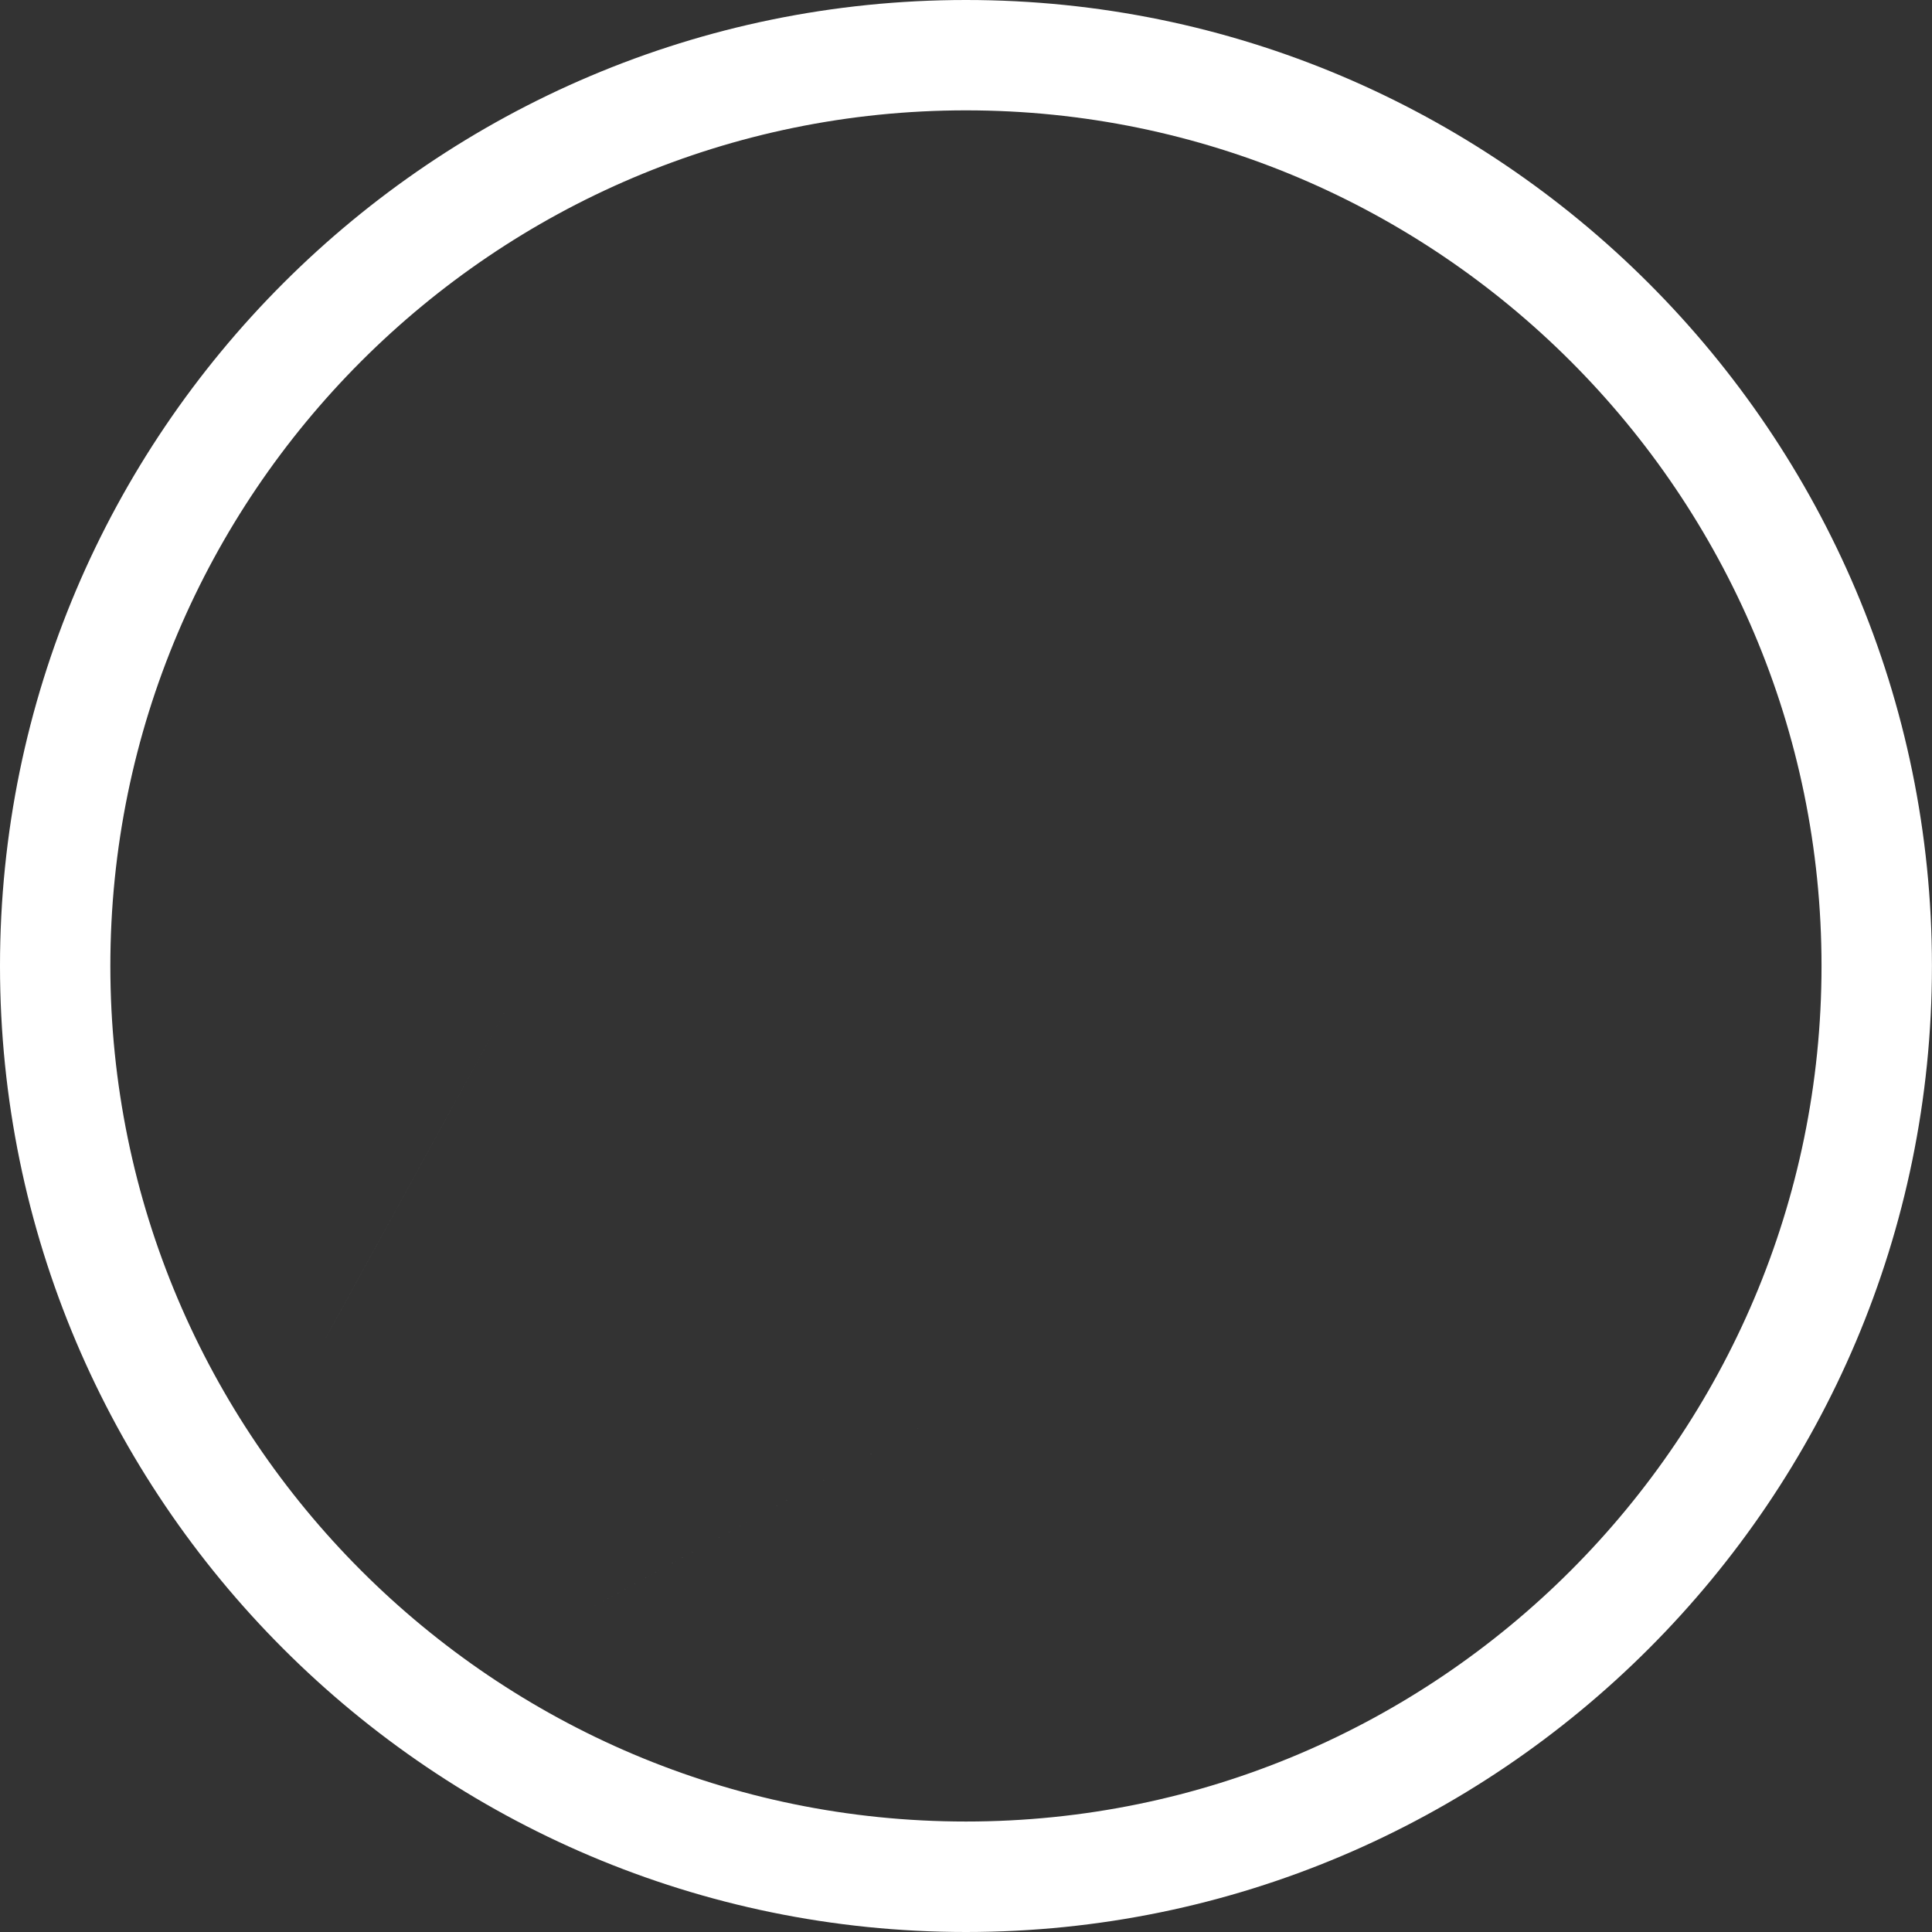 <?xml version="1.0" encoding="UTF-8" standalone="no"?>
<!-- Generator: Adobe Illustrator 19.1.0, SVG Export Plug-In . SVG Version: 6.00 Build 0)  -->

<svg
   xmlns:dc="http://purl.org/dc/elements/1.1/"
   xmlns:cc="http://creativecommons.org/ns#"
   xmlns:rdf="http://www.w3.org/1999/02/22-rdf-syntax-ns#"
   xmlns:svg="http://www.w3.org/2000/svg"
   xmlns="http://www.w3.org/2000/svg"
   xmlns:sodipodi="http://sodipodi.sourceforge.net/DTD/sodipodi-0.dtd"
   xmlns:inkscape="http://www.inkscape.org/namespaces/inkscape"
   version="1.1"
   id="Capa_1"
   x="0px"
   y="0px"
   viewBox="0 0 31.059 31.059"
   style="enable-background:new 0 0 31.059 31.059;"
   xml:space="preserve"
   width="512px"
   height="512px"
   sodipodi:docname="circle.svg"
   inkscape:version="0.92.4 (33fec40, 2019-01-16)"><rect x="0" y="0" width="31.059" height="31.059" fill="#333333" stroke="none"/><defs
   id="defs49" /><sodipodi:namedview
   pagecolor="#ffffff"
   bordercolor="#666666"
   borderopacity="1"
   objecttolerance="10"
   gridtolerance="10"
   guidetolerance="10"
   inkscape:pageopacity="0"
   inkscape:pageshadow="2"
   inkscape:window-width="640"
   inkscape:window-height="480"
   id="namedview47"
   showgrid="false"
   showguides="true"
   inkscape:guide-bbox="true"
   inkscape:zoom="0.4609375"
   inkscape:cx="270.84466"
   inkscape:cy="242.66772"
   inkscape:window-x="75"
   inkscape:window-y="34"
   inkscape:window-maximized="0"
   inkscape:current-layer="Capa_1"><sodipodi:guide
     position="15.529,29.285"
     orientation="0,1"
     id="guide3756"
     inkscape:locked="false" /></sodipodi:namedview>
<g
   id="g14">
	<g
   id="g4">
		<path
   d="M15.529,31.059C6.966,31.059,0,24.092,0,15.529C0,6.966,6.966,0,15.529,0    c8.563,0,15.529,6.966,15.529,15.529C31.059,24.092,24.092,31.059,15.529,31.059z M15.529,1.774    c-7.585,0-13.755,6.171-13.755,13.755s6.17,13.754,13.755,13.754c7.584,0,13.754-6.17,13.754-13.754S23.113,1.774,15.529,1.774z"
   fill="#FFFFFF"
   id="path2" />
	</g>
	<g
   id="g8">
		<path
   d="m 8.518,15.529 c -5.679,10.353 -2.839,5.177 0,0 z"
   id="path6"
   inkscape:connector-curvature="0"
   style="fill:#ffffff"
   sodipodi:nodetypes="cc" />
	</g>
	<g
   id="g12">
		<path
   d="m 15.529,22.539 c -10.353,5.68 -5.176,2.84 0,0 z"
   id="path10"
   inkscape:connector-curvature="0"
   style="fill:#ffffff"
   sodipodi:nodetypes="cc" />
	</g>
</g>
<g
   id="g16">
</g>
<g
   id="g18">
</g>
<g
   id="g20">
</g>
<g
   id="g22">
</g>
<g
   id="g24">
</g>
<g
   id="g26">
</g>
<g
   id="g28">
</g>
<g
   id="g30">
</g>
<g
   id="g32">
</g>
<g
   id="g34">
</g>
<g
   id="g36">
</g>
<g
   id="g38">
</g>
<g
   id="g40">
</g>
<g
   id="g42">
</g>
<g
   id="g44">
</g>
</svg>